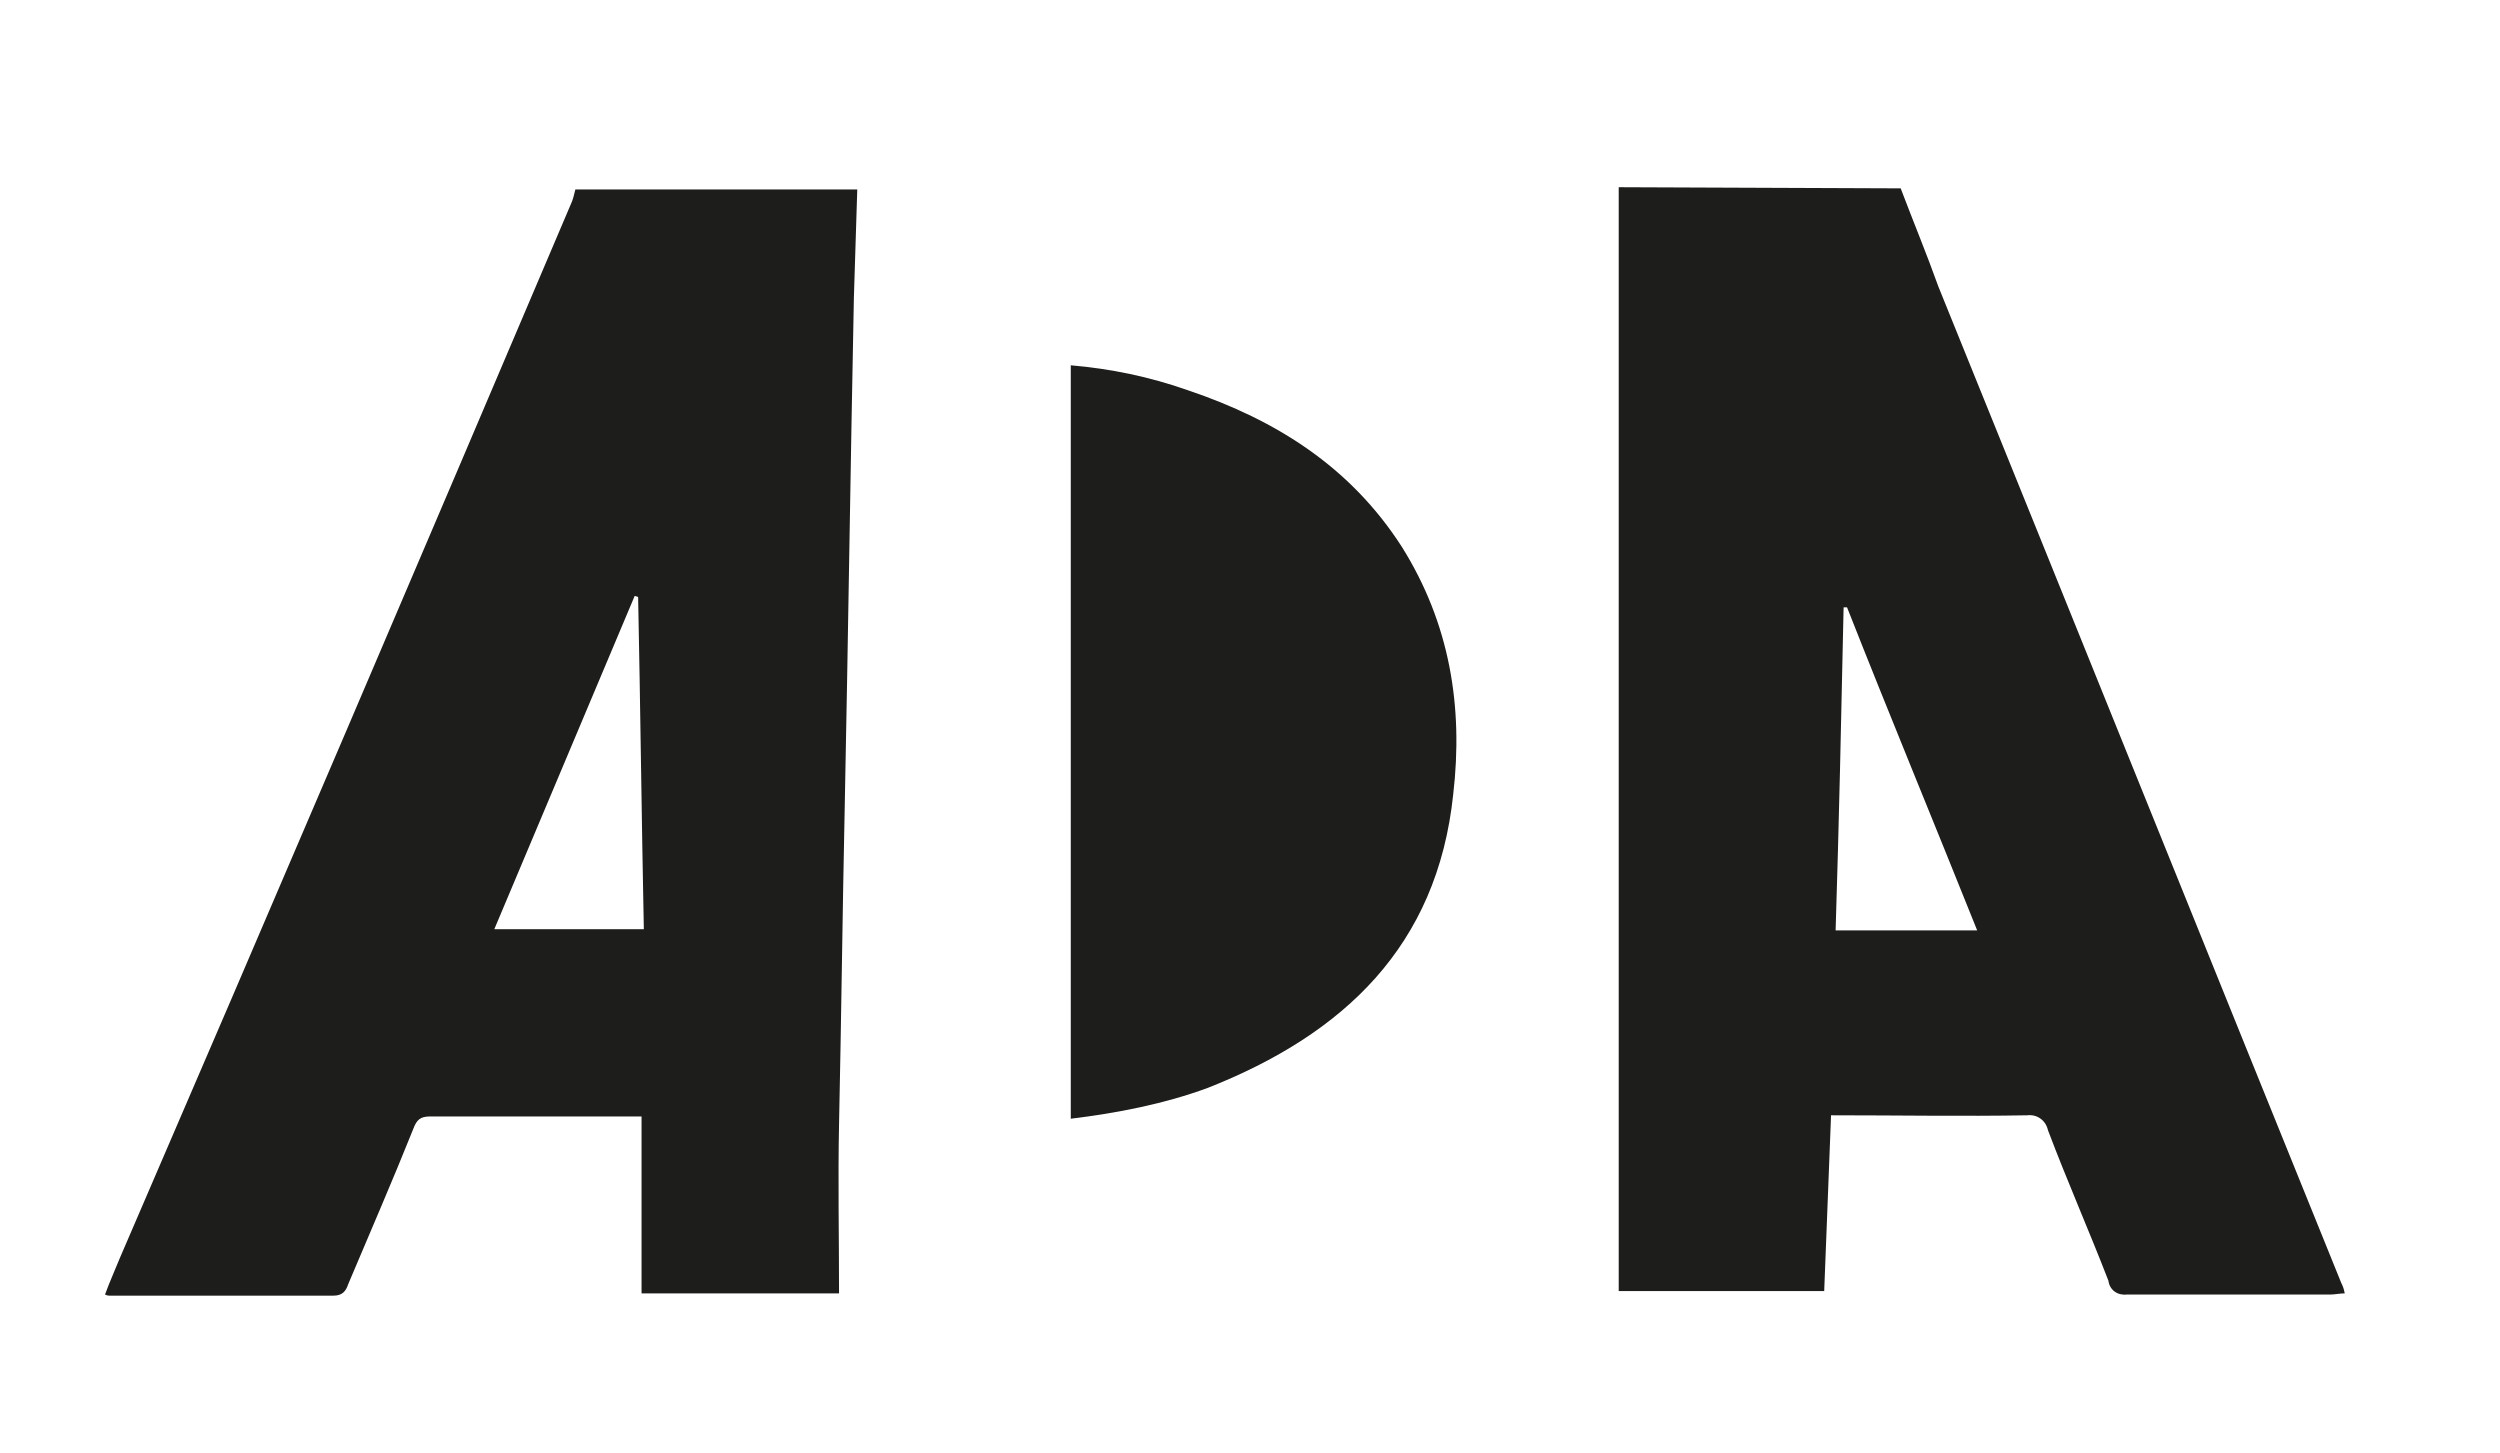 <?xml version="1.0" encoding="UTF-8"?> <svg xmlns="http://www.w3.org/2000/svg" xmlns:xlink="http://www.w3.org/1999/xlink" version="1.1" id="Ebene_1" x="0px" y="0px" viewBox="0 0 219 127.3" style="enable-background:new 0 0 219 127.3;" xml:space="preserve"> <style type="text/css"> .st0{fill:#1D1D1B;} </style> <g> <path class="st0" d="M166.5,16.5c1.1,2.9,2.3,5.8,3.3,8.6c11.8,29.1,23.5,58.2,35.3,87.3c0.1,0.2,0.2,0.4,0.3,0.9 c-0.4,0-0.9,0.1-1.2,0.1c-5.9,0-11.9,0-17.9,0c-0.8,0.1-1.5-0.4-1.6-1.2c-1.7-4.4-3.6-8.7-5.3-13.2c-0.2-0.9-1-1.4-1.8-1.3 c-5.6,0.1-11.3,0-17.2,0c-0.2,5.2-0.4,10.3-0.6,15.4h-18v-1.6c0-31.2,0-62.4,0-93.4c0-0.5,0-1.1,0-1.7L166.5,16.5z M160.8,81.5 h12.4c-3.8-9.5-7.7-18.9-11.4-28.3h-0.3C161.3,62.6,161.1,72,160.8,81.5z"></path> <path class="st0" d="M75.1,16.5c-0.1,3.2-0.2,6.4-0.3,9.6c-0.3,14.8-0.5,29.7-0.8,44.5c-0.2,9.3-0.3,18.7-0.5,27.9 c-0.1,4.9,0,9.8,0,14.8H56.2V97.8H45.9c-2.7,0-5.4,0-8.2,0c-0.9,0-1.2,0.3-1.5,1.1c-1.8,4.5-3.8,9.1-5.7,13.6c-0.2,0.6-0.5,1-1.3,1 c-6.5,0-13.1,0-19.5,0c-0.2,0-0.3,0-0.5-0.1c0.4-1.1,0.9-2.2,1.3-3.2c13.3-30.8,26.4-61.5,39.5-92.3c0.2-0.4,0.3-0.9,0.4-1.3H75.1z M43.3,81.4h13.1c-0.2-9.8-0.3-19.4-0.5-29.1l-0.3-0.1L43.3,81.4z"></path> <path class="st0" d="M93.8,98v-66c3.5,0.3,6.9,1,10.3,2.2c7.7,2.6,14.2,6.7,18.7,13.7c4.2,6.7,5.4,14,4.5,21.7 c-1.4,13.3-9.6,21-21.5,25.7C102,96.7,97.9,97.5,93.8,98z"></path> </g> </svg> 